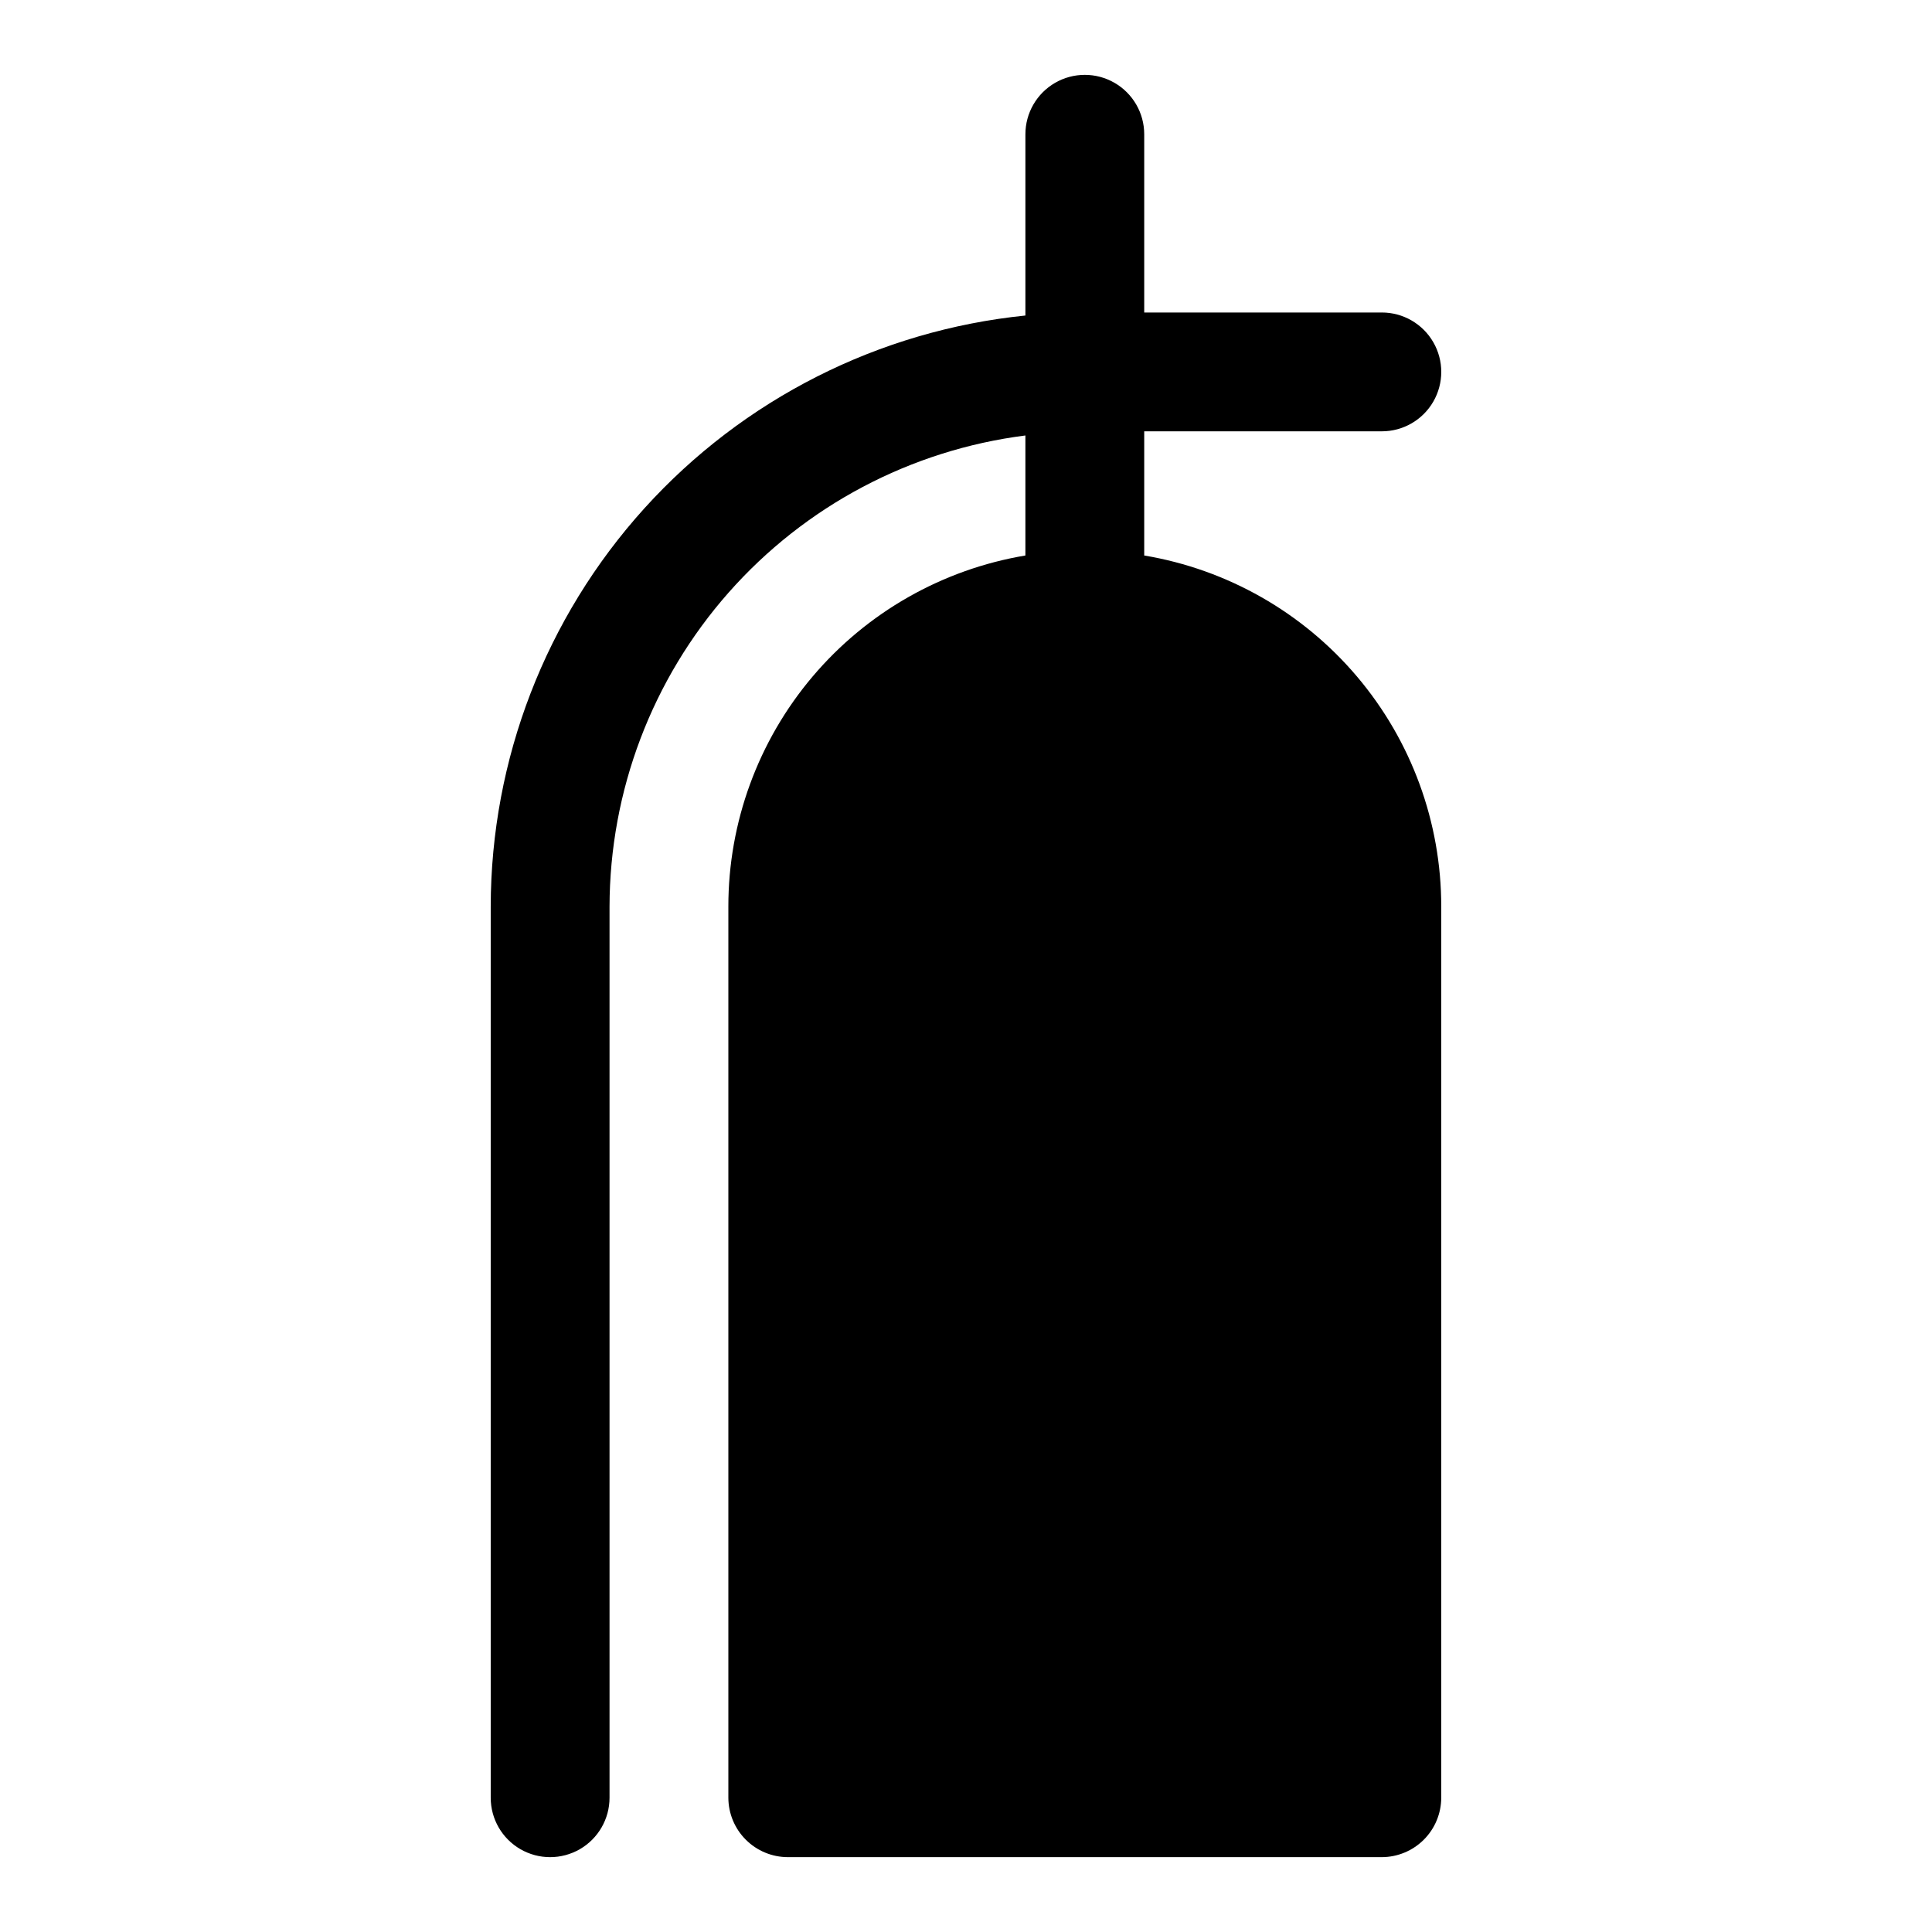 <?xml version="1.0" encoding="UTF-8"?>
<!-- Uploaded to: ICON Repo, www.svgrepo.com, Generator: ICON Repo Mixer Tools -->
<svg fill="#000000" width="800px" height="800px" version="1.1" viewBox="144 144 512 512" xmlns="http://www.w3.org/2000/svg">
 <path d="m447.23 291.21v-32.906h62.977c5.625 0 10.82-3 13.633-7.871 2.812-4.871 2.812-10.871 0-15.742s-8.008-7.875-13.633-7.875h-62.977v-47.23c0-5.625-3-10.824-7.871-13.637s-10.875-2.812-15.746 0c-4.871 2.812-7.871 8.012-7.871 13.637v48.031c-38.812 3.949-74.785 22.148-100.96 51.082-26.176 28.934-40.688 66.543-40.738 105.56v236.16c0 5.625 3 10.824 7.871 13.637 4.871 2.812 10.871 2.812 15.746 0 4.871-2.812 7.871-8.012 7.871-13.637v-236.16c0.051-30.652 11.27-60.234 31.551-83.215 20.285-22.977 48.25-37.781 78.656-41.637v31.805c-22.008 3.688-41.996 15.062-56.41 32.098-14.414 17.039-22.32 38.633-22.309 60.949v236.16c0.012 4.172 1.672 8.172 4.625 11.121 2.949 2.949 6.945 4.613 11.117 4.625h157.44c4.172-0.012 8.168-1.676 11.121-4.625 2.949-2.949 4.609-6.949 4.621-11.121v-236.16c0.012-22.316-7.894-43.91-22.309-60.949-14.414-17.035-34.402-28.41-56.41-32.098z"/>
</svg>